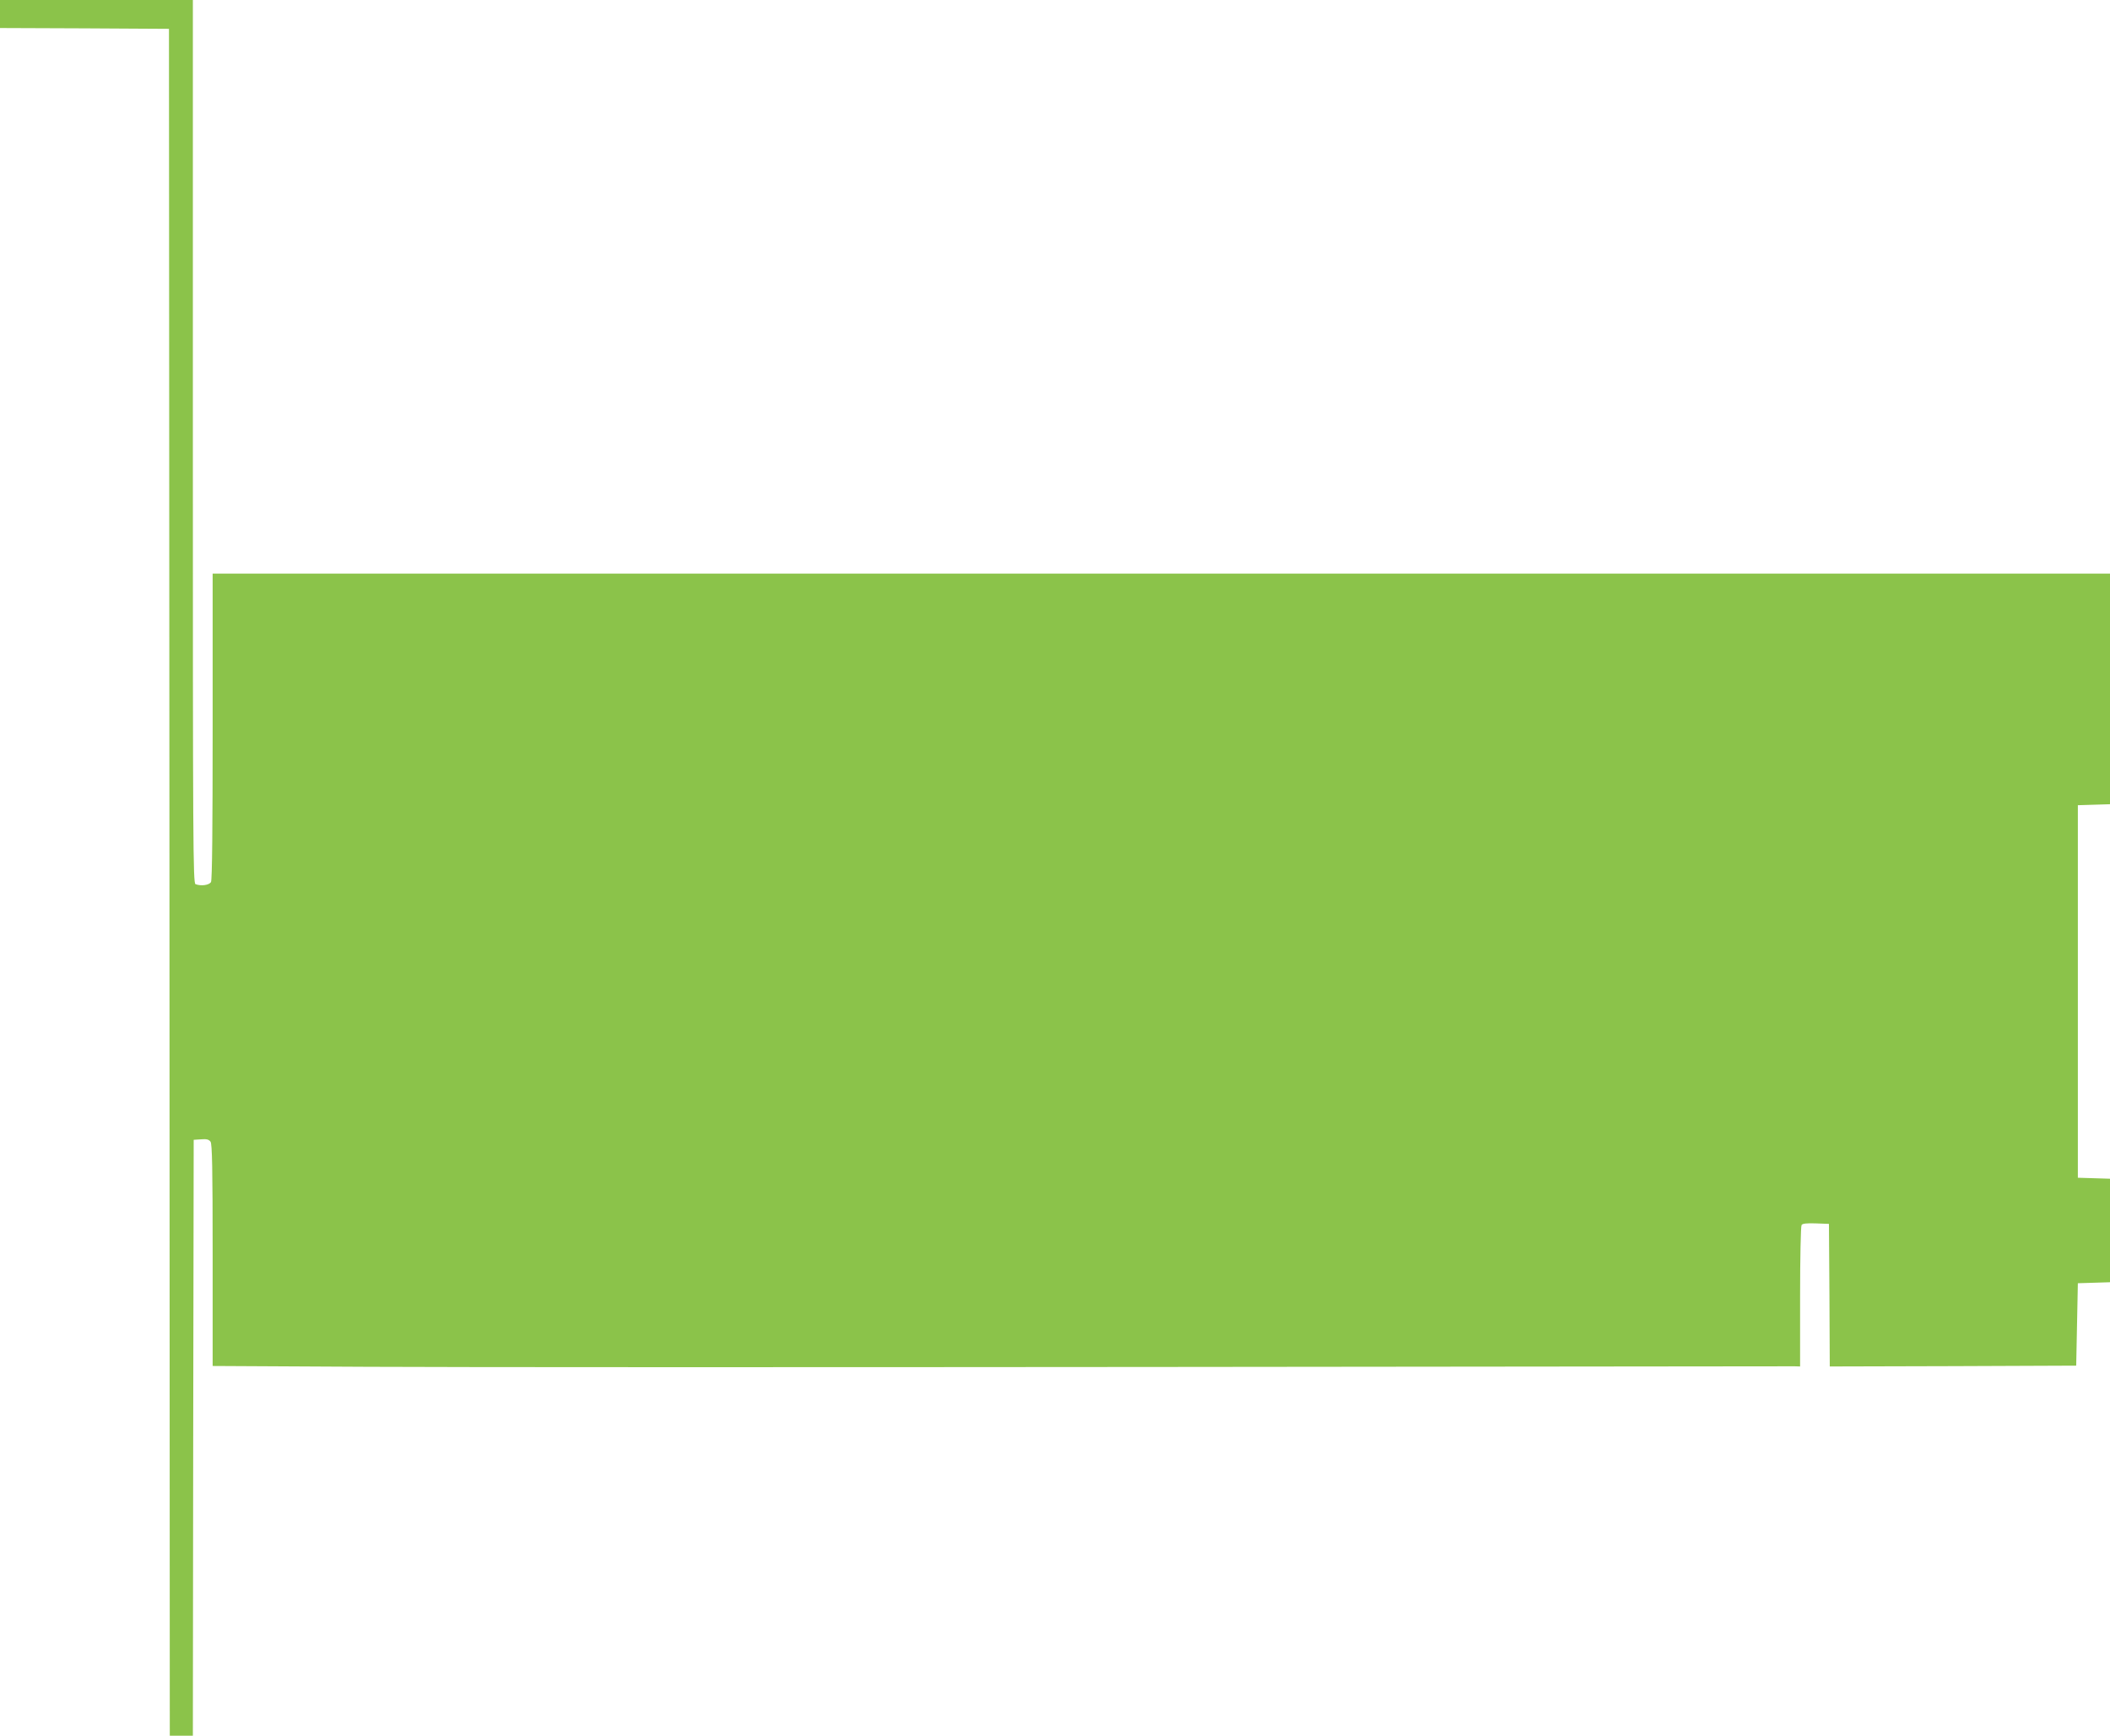 <?xml version="1.0" standalone="no"?>
<!DOCTYPE svg PUBLIC "-//W3C//DTD SVG 20010904//EN"
 "http://www.w3.org/TR/2001/REC-SVG-20010904/DTD/svg10.dtd">
<svg version="1.0" xmlns="http://www.w3.org/2000/svg"
 width="1280pt" height="1053pt" viewBox="0 0 1280 1053"
 preserveAspectRatio="xMidYMid meet">
<g transform="translate(0,1053) scale(0.1,-0.1)"
fill="#8bc34a" stroke="none">
<path d="M0 10445 l0 -85 513 -2 512 -3 3 -5177 2 -5178 70 0 70 0 2 1808 3
1807 45 3 c33 3 47 -1 57 -14 10 -14 13 -158 13 -689 l0 -672 943 -5 c518 -3
2670 -3 4782 -1 2112 2 3855 4 3873 4 l32 -1 0 423 c0 232 4 428 9 435 5 9 30
12 87 10 l79 -3 3 -433 2 -432 748 2 747 3 5 250 5 250 98 3 97 3 0 314 0 314
-97 3 -98 3 0 1130 0 1130 98 3 97 3 0 699 0 700 -5755 0 -5755 0 0 -926 c0
-619 -3 -932 -10 -945 -11 -19 -60 -26 -94 -13 -15 6 -16 251 -16 2685 l0
2679 -585 0 -585 0 0 -85z"/>
</g>
</svg>
